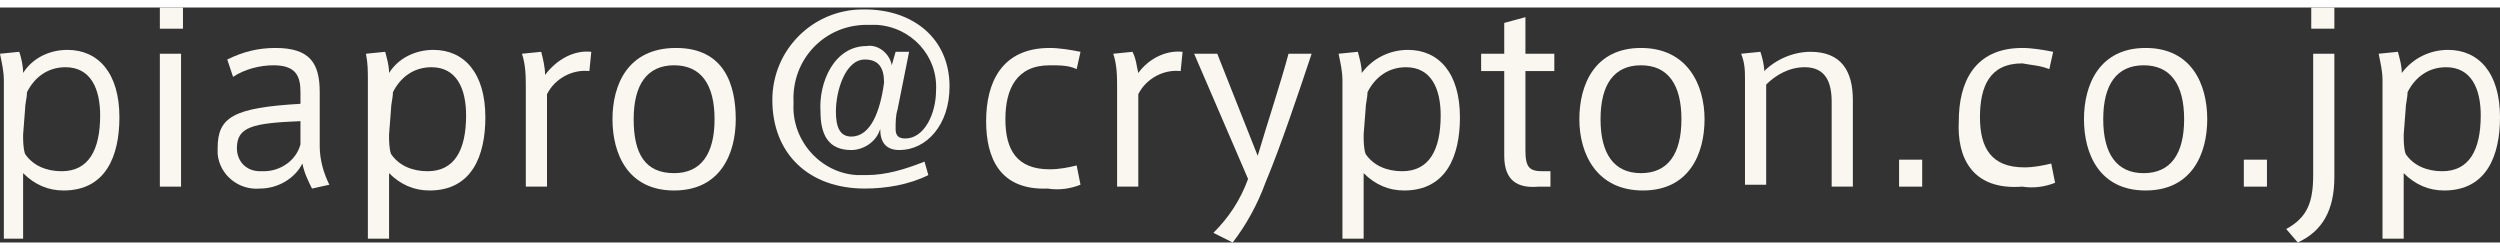 <svg version="1.1" xmlns="http://www.w3.org/2000/svg" xmlns:xlink="http://www.w3.org/1999/xlink" x="0px" y="0px" viewBox="0 0 129.8 12.2" style="enable-background:new 0 0 129.8 12.2;" xml:space="preserve" width="130" height="13">
<rect x="0" y="0" width="129.8" height="12.2" fill="#333333" stroke="none"/>
<style type="text/css">
	.st0{fill:#f9f7ef;}
</style>
<path class="st0" d="M3.5,2.2c1.6,0,2.7,1.2,2.7,3.5c0,2-0.7,3.8-2.9,3.8c-0.8,0-1.5-0.3-2.1-0.9V12H0.2V3.8c0-0.5-0.1-0.9-0.2-1.4
	l1-0.1C1.1,2.6,1.2,3,1.2,3.4C1.7,2.6,2.6,2.2,3.5,2.2L3.5,2.2z M1.2,6.6c0,0.3,0,0.7,0.1,1c0.4,0.6,1.1,0.9,1.9,0.9
	c1.4,0,2-1.1,2-2.9c0-1.4-0.5-2.5-1.8-2.5c-0.9,0-1.6,0.5-2,1.3c0,0.3-0.1,0.6-0.1,0.9L1.2,6.6z"/>
<path class="st0" d="M9.5,1.1H8.3V0h1.2V1.1z M9.4,9.3H8.3V2.4h1.1V9.3z"/>
<path class="st0" d="M17.1,9.2l-0.9,0.2C16,9,15.8,8.6,15.7,8.1c-0.4,0.8-1.3,1.3-2.2,1.3c-1.1,0.1-2.1-0.7-2.2-1.8
	c0-0.1,0-0.2,0-0.3c0-1.6,0.8-2.1,4.3-2.3V4.4c0-0.8-0.2-1.4-1.4-1.4c-0.7,0-1.5,0.2-2.1,0.6l-0.3-0.9c0.8-0.4,1.6-0.6,2.5-0.6
	c1.8,0,2.3,0.8,2.3,2.3v2.8C16.6,7.9,16.8,8.6,17.1,9.2z M12.3,7.3c0,0.7,0.5,1.2,1.2,1.2c0.1,0,0.1,0,0.2,0c0.9,0,1.7-0.6,1.9-1.4
	V5.9C13.1,6,12.3,6.2,12.3,7.3z"/>
<path class="st0" d="M22.5,2.2c1.6,0,2.7,1.2,2.7,3.5c0,2-0.7,3.8-2.9,3.8c-0.8,0-1.5-0.3-2.1-0.9V12h-1.1V3.8c0-0.5,0-0.9-0.1-1.4
	l1-0.1c0.1,0.4,0.2,0.7,0.2,1.1C20.7,2.6,21.6,2.2,22.5,2.2L22.5,2.2z M20.2,6.6c0,0.3,0,0.7,0.1,1c0.4,0.6,1.1,0.9,1.9,0.9
	c1.4,0,2-1.1,2-2.9c0-1.4-0.5-2.5-1.8-2.5c-0.9,0-1.6,0.5-2,1.3c0,0.3-0.1,0.6-0.1,0.9L20.2,6.6z"/>
<path class="st0" d="M30.7,2.3l-0.1,1c-0.9-0.1-1.8,0.4-2.2,1.2v4.8h-1.1V4.2c0-0.6,0-1.2-0.2-1.8l1-0.1c0.1,0.4,0.2,0.8,0.2,1.2
	C28.9,2.7,29.8,2.2,30.7,2.3z"/>
<path class="st0" d="M38.2,5.8c0,1.8-0.8,3.7-3.2,3.7s-3.2-1.9-3.2-3.7s0.8-3.7,3.3-3.7S38.2,4,38.2,5.8L38.2,5.8z M35,8.6
	c1.4,0,2.1-1,2.1-2.8S36.4,3,35,3s-2.1,1-2.1,2.8S33.5,8.6,35,8.6z"/>
<path class="st0" d="M44.2,7.4c-1.2,0-1.6-0.8-1.6-2C42.5,3.9,43.3,2,45,2c0.6-0.1,1.2,0.4,1.3,1l0.2-0.7h0.7l-0.6,3
	c-0.1,0.3-0.1,0.7-0.1,1c0,0.3,0.1,0.5,0.5,0.5c1,0,1.6-1.3,1.6-2.5c0.1-1.8-1.3-3.3-3.1-3.4c-0.2,0-0.3,0-0.5,0
	c-2.2,0-3.9,1.8-3.8,4c0,0,0,0,0,0.1c-0.1,1.9,1.4,3.6,3.3,3.7c0.2,0,0.3,0,0.5,0C46,8.7,47,8.4,48,8l0.2,0.7
	c-1,0.5-2.2,0.7-3.3,0.7c-2.9,0-4.8-1.8-4.8-4.6c0-2.6,2.1-4.7,4.7-4.7c0,0,0,0,0.1,0c2.5,0,4.4,1.5,4.4,4c0,2-1.2,3.3-2.6,3.3
	c-0.7,0-1-0.4-1-1.1C45.5,7,44.8,7.4,44.2,7.4z M43.4,5.4c0,0.8,0.2,1.3,0.8,1.3c1,0,1.5-1.3,1.7-2.8c0-0.8-0.3-1.2-1-1.2
	C43.9,2.7,43.4,4.3,43.4,5.4L43.4,5.4z"/>
<path class="st0" d="M51.2,5.9c0-2,0.8-3.8,3.3-3.8c0.5,0,1.1,0.1,1.6,0.2l-0.2,0.9c-0.4-0.2-0.9-0.2-1.4-0.2
	c-1.7,0-2.3,1.2-2.3,2.8s0.6,2.6,2.3,2.6c0.5,0,1-0.1,1.4-0.2l0.2,1c-0.5,0.2-1.1,0.3-1.7,0.2C51.9,9.5,51.2,7.8,51.2,5.9L51.2,5.9z
	"/>
<path class="st0" d="M61.4,2.3l-0.1,1c-0.9-0.1-1.8,0.4-2.2,1.2v4.8H58V4.2c0-0.6,0-1.2-0.2-1.8l1-0.1C59,2.7,59,3,59.1,3.4
	C59.6,2.7,60.5,2.2,61.4,2.3z"/>
<path class="st0" d="M66.9,2.4h1.2c-0.6,1.8-1.6,4.8-2.4,6.7c-0.4,1.1-1,2.2-1.7,3.1l-1-0.5c0.8-0.8,1.4-1.7,1.8-2.8l-2.8-6.5h1.2
	l2.1,5.3C65.8,6,66.5,3.9,66.9,2.4z"/>
<path class="st0" d="M73.1,2.2c1.6,0,2.7,1.2,2.7,3.5c0,2-0.7,3.8-2.9,3.8c-0.8,0-1.5-0.3-2.1-0.9V12h-1.1V3.8
	c0-0.5-0.1-0.9-0.2-1.4l1-0.1c0.1,0.4,0.2,0.7,0.2,1.1C71.3,2.6,72.2,2.2,73.1,2.2z M70.8,6.6c0,0.3,0,0.7,0.1,1
	c0.4,0.6,1.1,0.9,1.9,0.9c1.4,0,2-1.1,2-2.9c0-1.4-0.5-2.5-1.8-2.5c-0.9,0-1.6,0.5-2,1.3c0,0.3-0.1,0.6-0.1,0.9L70.8,6.6z"/>
<path class="st0" d="M80.5,8.5v0.8h-0.6c-1.1,0.1-1.8-0.3-1.8-1.6V3.3h-1.2V2.4h1.2V0.8l1.1-0.3v1.9h1.5v0.9h-1.5v4.1
	c0,0.9,0.2,1.1,0.9,1.1L80.5,8.5z"/>
<path class="st0" d="M88.5,5.8c0,1.8-0.8,3.7-3.2,3.7S82,7.6,82,5.8s0.8-3.7,3.2-3.7S88.5,4,88.5,5.8L88.5,5.8z M85.2,8.6
	c1.4,0,2.1-1,2.1-2.8S86.6,3,85.2,3s-2.1,1-2.1,2.8S83.8,8.6,85.2,8.6L85.2,8.6z"/>
<path class="st0" d="M91.4,2.3c0.1,0.3,0.2,0.7,0.2,1c0.6-0.6,1.5-1,2.4-1c1.6,0,2.2,1,2.2,2.5v4.5h-1.1V4.9c0-1-0.3-1.8-1.4-1.8
	c-0.8,0-1.5,0.4-2,0.9v5.2h-1.1V3.8c0-0.5,0-0.9-0.2-1.4L91.4,2.3z"/>
<path class="st0" d="M99.8,9.3h-1.2V7.9h1.2V9.3z"/>
<path class="st0" d="M101.7,5.9c0-2,0.8-3.8,3.3-3.8c0.5,0,1.1,0.1,1.6,0.2l-0.2,0.9c-0.5-0.2-0.9-0.2-1.4-0.3
	c-1.7,0-2.2,1.2-2.2,2.8s0.6,2.6,2.3,2.6c0.5,0,1-0.1,1.4-0.2l0.2,1c-0.5,0.2-1.1,0.3-1.7,0.2C102.4,9.5,101.6,7.8,101.7,5.9
	L101.7,5.9z"/>
<path class="st0" d="M114.6,5.8c0,1.8-0.8,3.7-3.2,3.7s-3.2-1.9-3.2-3.7s0.8-3.7,3.2-3.7S114.6,4,114.6,5.8L114.6,5.8z M111.3,8.6
	c1.4,0,2.1-1,2.1-2.8S112.7,3,111.3,3s-2.1,1-2.1,2.8S109.9,8.6,111.3,8.6L111.3,8.6z"/>
<path class="st0" d="M117.7,9.3h-1.2V7.9h1.2V9.3z"/>
<path class="st0" d="M121.2,2.4v6.4c0,1.7-0.6,2.8-1.9,3.4l-0.6-0.7c1.1-0.6,1.4-1.4,1.4-2.8V2.4H121.2z M121.2,1.1H120V0h1.2
	L121.2,1.1z"/>
<path class="st0" d="M127.1,2.2c1.6,0,2.7,1.2,2.7,3.5c0,2-0.7,3.8-2.9,3.8c-0.8,0-1.5-0.3-2.1-0.9V12h-1.1V3.8
	c0-0.5-0.1-0.9-0.2-1.4l1-0.1c0.1,0.4,0.2,0.7,0.2,1.1C125.3,2.6,126.2,2.2,127.1,2.2z M124.8,6.6c0,0.3,0,0.7,0.1,1
	c0.4,0.6,1.1,0.9,1.9,0.9c1.4,0,2-1.1,2-2.9c0-1.4-0.5-2.5-1.8-2.5c-0.9,0-1.6,0.5-2,1.3c0,0.3-0.1,0.6-0.1,0.9L124.8,6.6z"/>
</svg>